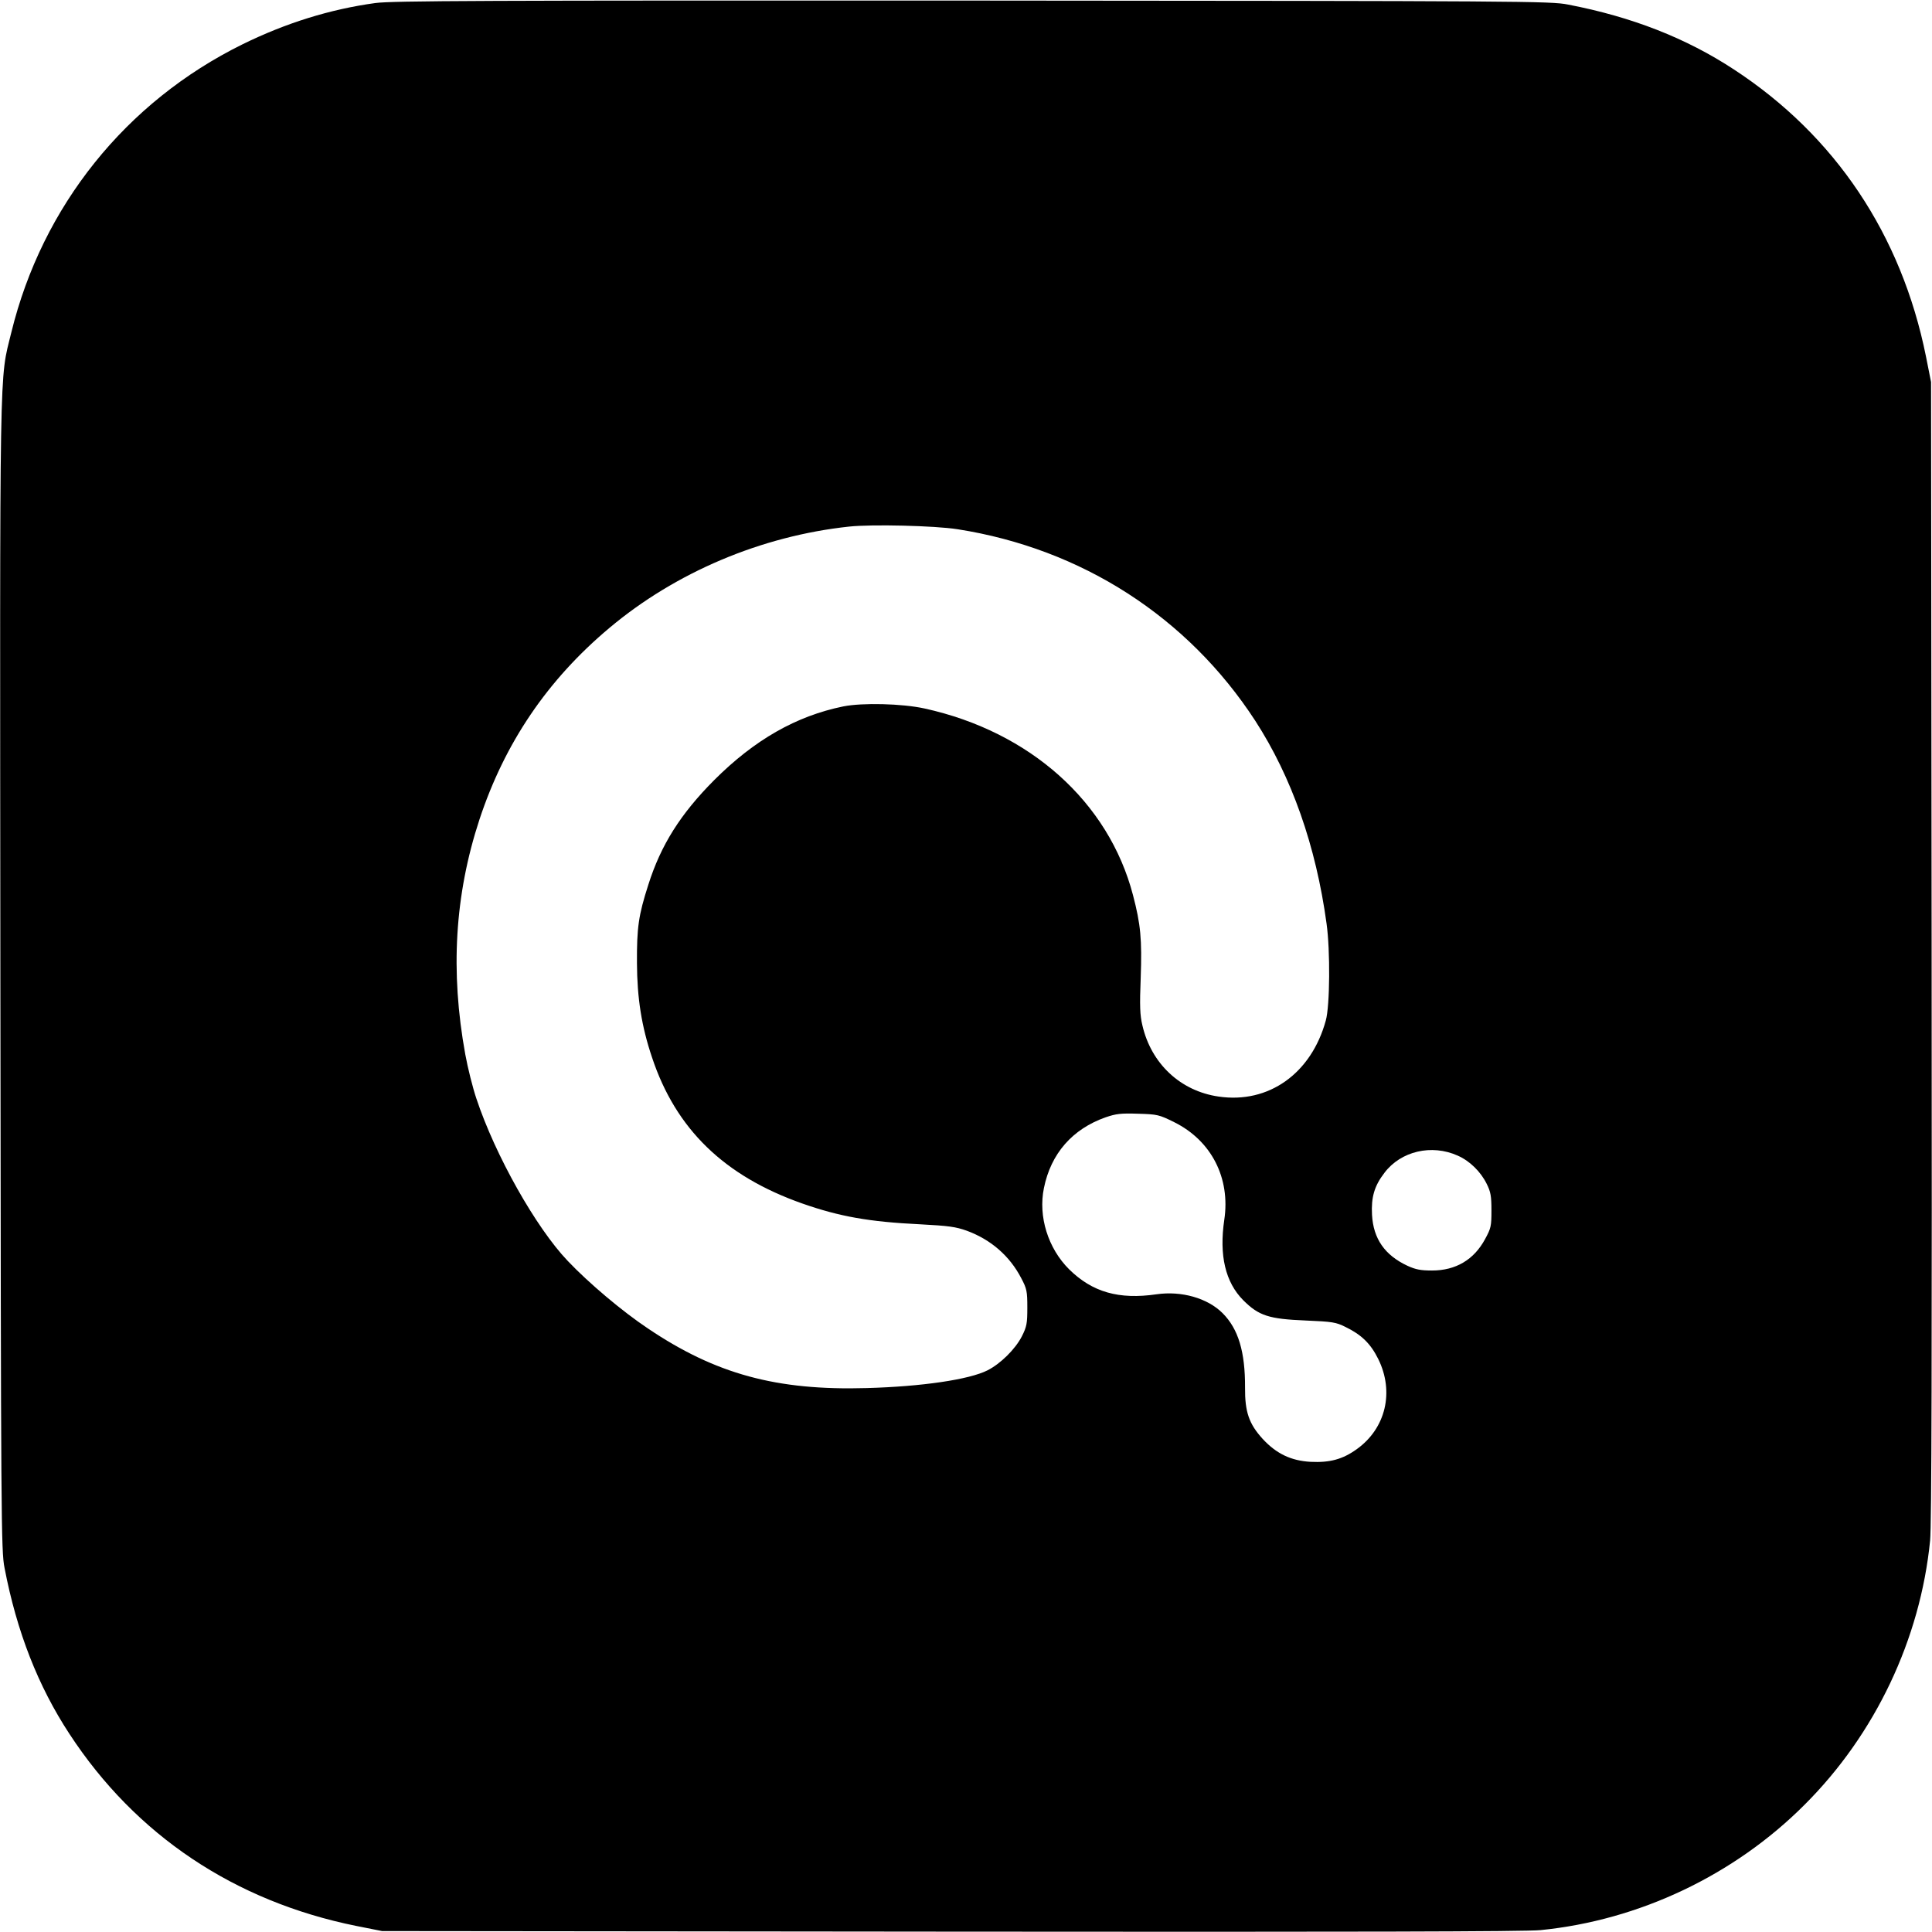 <?xml version="1.0" standalone="no"?>
<!DOCTYPE svg PUBLIC "-//W3C//DTD SVG 20010904//EN"
 "http://www.w3.org/TR/2001/REC-SVG-20010904/DTD/svg10.dtd">
<svg version="1.0" xmlns="http://www.w3.org/2000/svg"
 width="1024pt" height="1024pt" viewBox="0 0 1024 1024"
 preserveAspectRatio="xMidYMid meet">
<g transform="translate(0,1024) scale(0.1,-0.1)"
fill="#000000" stroke="none">
<path d="M1990 10224 c-241 -33 -475 -106 -705 -219 -618 -305 -1061 -857
-1225 -1527 -64 -263 -61 -64 -58 -3413 3 -2909 4 -3044 22 -3135 65 -339 178
-627 344 -880 351 -537 876 -888 1521 -1018 l136 -27 3015 -3 c2132 -2 3047 0
3125 8 523 52 1027 291 1400 665 374 373 613 877 665 1400 8 78 10 993 8 3125
l-3 3015 -27 136 c-130 645 -481 1170 -1018 1521 -253 166 -541 279 -880 344
-91 18 -224 19 -3155 21 -2600 1 -3076 -1 -3165 -13z m3085 -2789 c658 -103
1220 -465 1578 -1015 193 -298 322 -664 378 -1075 20 -142 18 -436 -4 -514
-77 -281 -303 -442 -568 -403 -202 29 -357 174 -404 377 -13 54 -15 102 -9
253 7 203 0 282 -41 438 -129 493 -545 866 -1105 989 -119 26 -329 31 -430 11
-250 -51 -471 -177 -685 -391 -178 -179 -282 -343 -349 -555 -52 -162 -61
-226 -60 -415 1 -185 24 -334 80 -500 126 -379 382 -628 797 -774 197 -69 354
-97 624 -110 151 -8 188 -13 247 -34 128 -47 228 -134 289 -252 29 -55 32 -68
32 -155 0 -85 -3 -101 -29 -153 -35 -68 -113 -145 -182 -180 -97 -49 -348 -86
-640 -94 -478 -14 -801 74 -1160 316 -135 90 -313 240 -425 358 -168 176 -384
559 -484 860 -19 56 -46 163 -59 235 -80 439 -56 845 75 1244 134 406 360 740
689 1016 350 294 804 487 1270 537 119 13 455 5 575 -14z m1149 -3143 c197
-98 298 -296 265 -517 -28 -189 6 -331 100 -426 83 -83 136 -100 332 -108 141
-6 160 -9 210 -34 85 -41 134 -89 174 -170 86 -174 40 -368 -114 -478 -75 -54
-143 -72 -245 -67 -104 6 -181 43 -254 122 -72 79 -94 143 -93 271 1 191 -36
312 -119 395 -80 80 -218 119 -350 100 -200 -29 -340 11 -463 132 -112 111
-165 280 -134 431 37 183 151 313 327 375 56 19 80 22 172 19 103 -3 111 -5
192 -45z m1502 -177 c64 -28 122 -85 154 -150 21 -42 25 -65 25 -140 0 -84 -2
-94 -34 -153 -59 -109 -155 -166 -281 -166 -60 0 -86 5 -130 25 -120 56 -181
143 -188 270 -5 93 12 153 66 223 87 115 250 153 388 91z"/>
</g>
</svg>
